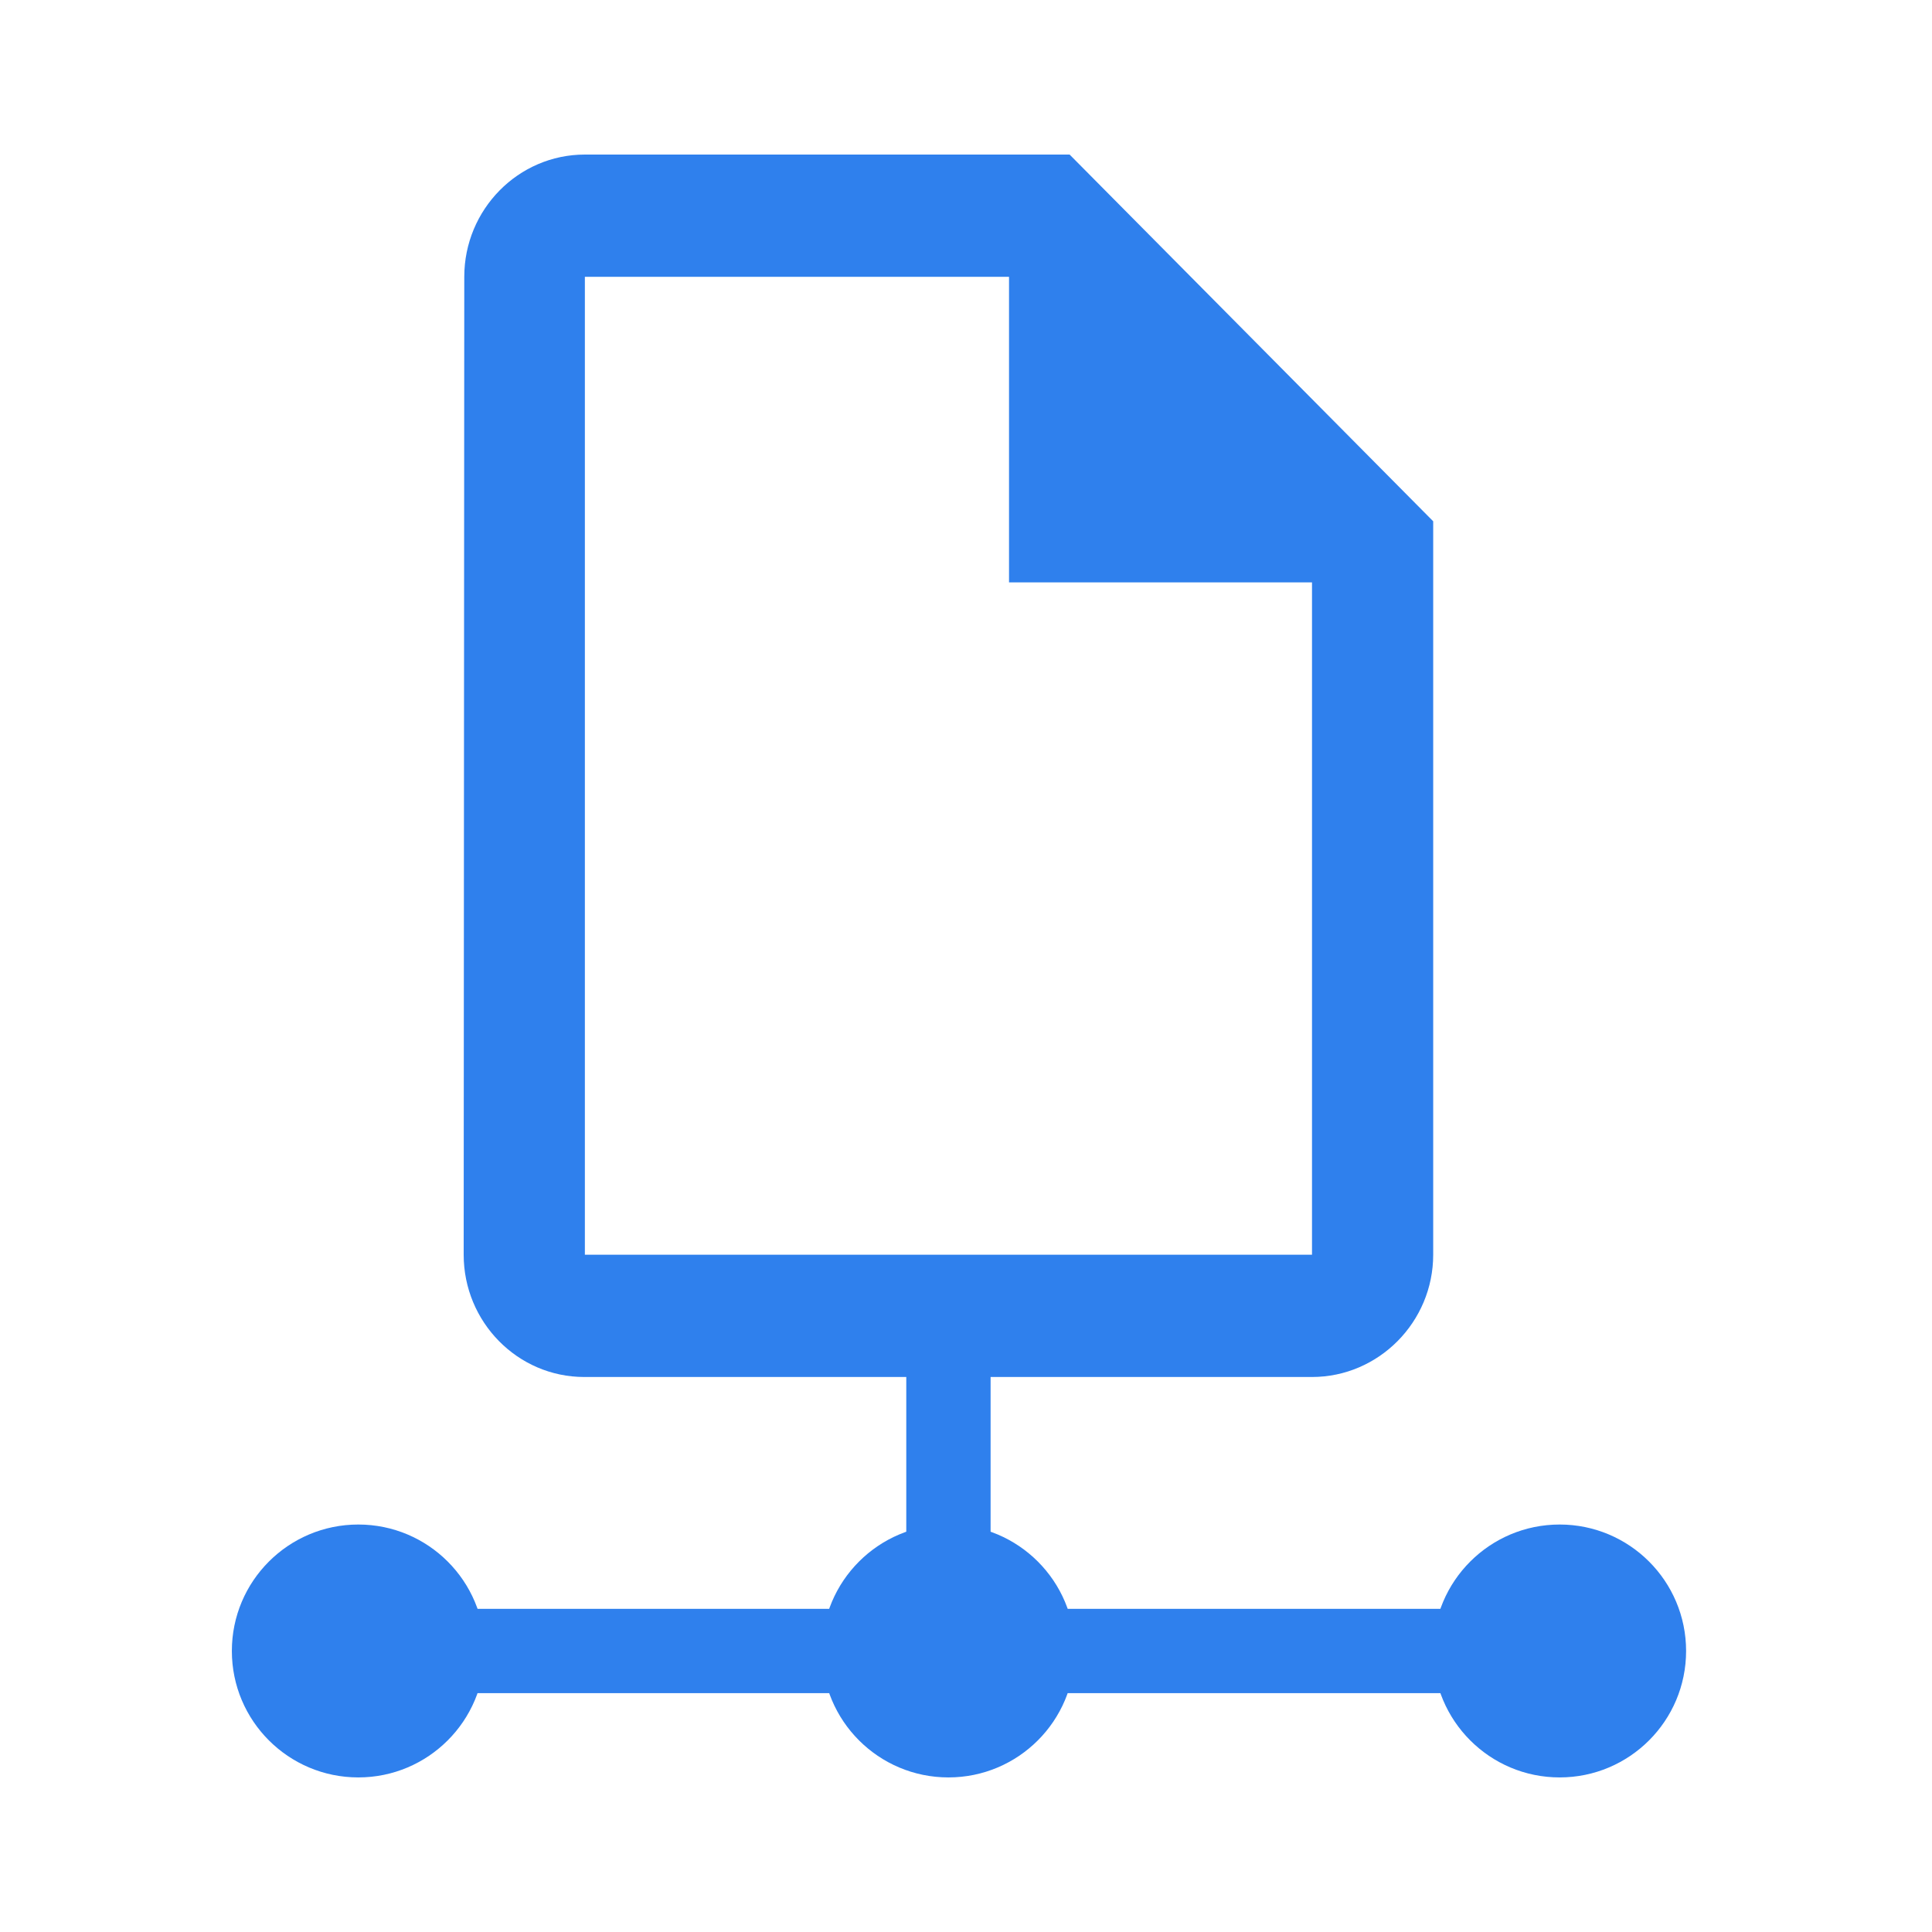 <svg width="100" height="100" viewBox="0 0 100 100" fill="none" xmlns="http://www.w3.org/2000/svg">
<path d="M55.363 8H30.273C26.823 8 24.031 10.847 24.031 14.327L24 64.945C24 68.425 26.791 71.273 30.241 71.273H67.909C71.359 71.273 74.182 68.425 74.182 64.945V26.982L55.363 8ZM67.909 64.945H30.273V14.327H52.227V30.145H67.909V64.945Z" fill="#2F80ED"/>
<rect x="21.819" y="83.273" width="58.909" height="4.364" fill="#2F80ED"/>
<rect x="51.273" y="69.091" width="16.364" height="4.364" transform="rotate(90 51.273 69.091)" fill="#2F80ED"/>
<circle cx="18.546" cy="85.454" r="6.545" fill="#2F80ED"/>
<circle cx="80.727" cy="85.454" r="6.545" fill="#2F80ED"/>
<circle cx="49.091" cy="85.454" r="6.545" fill="#2F80ED"/>
</svg>
